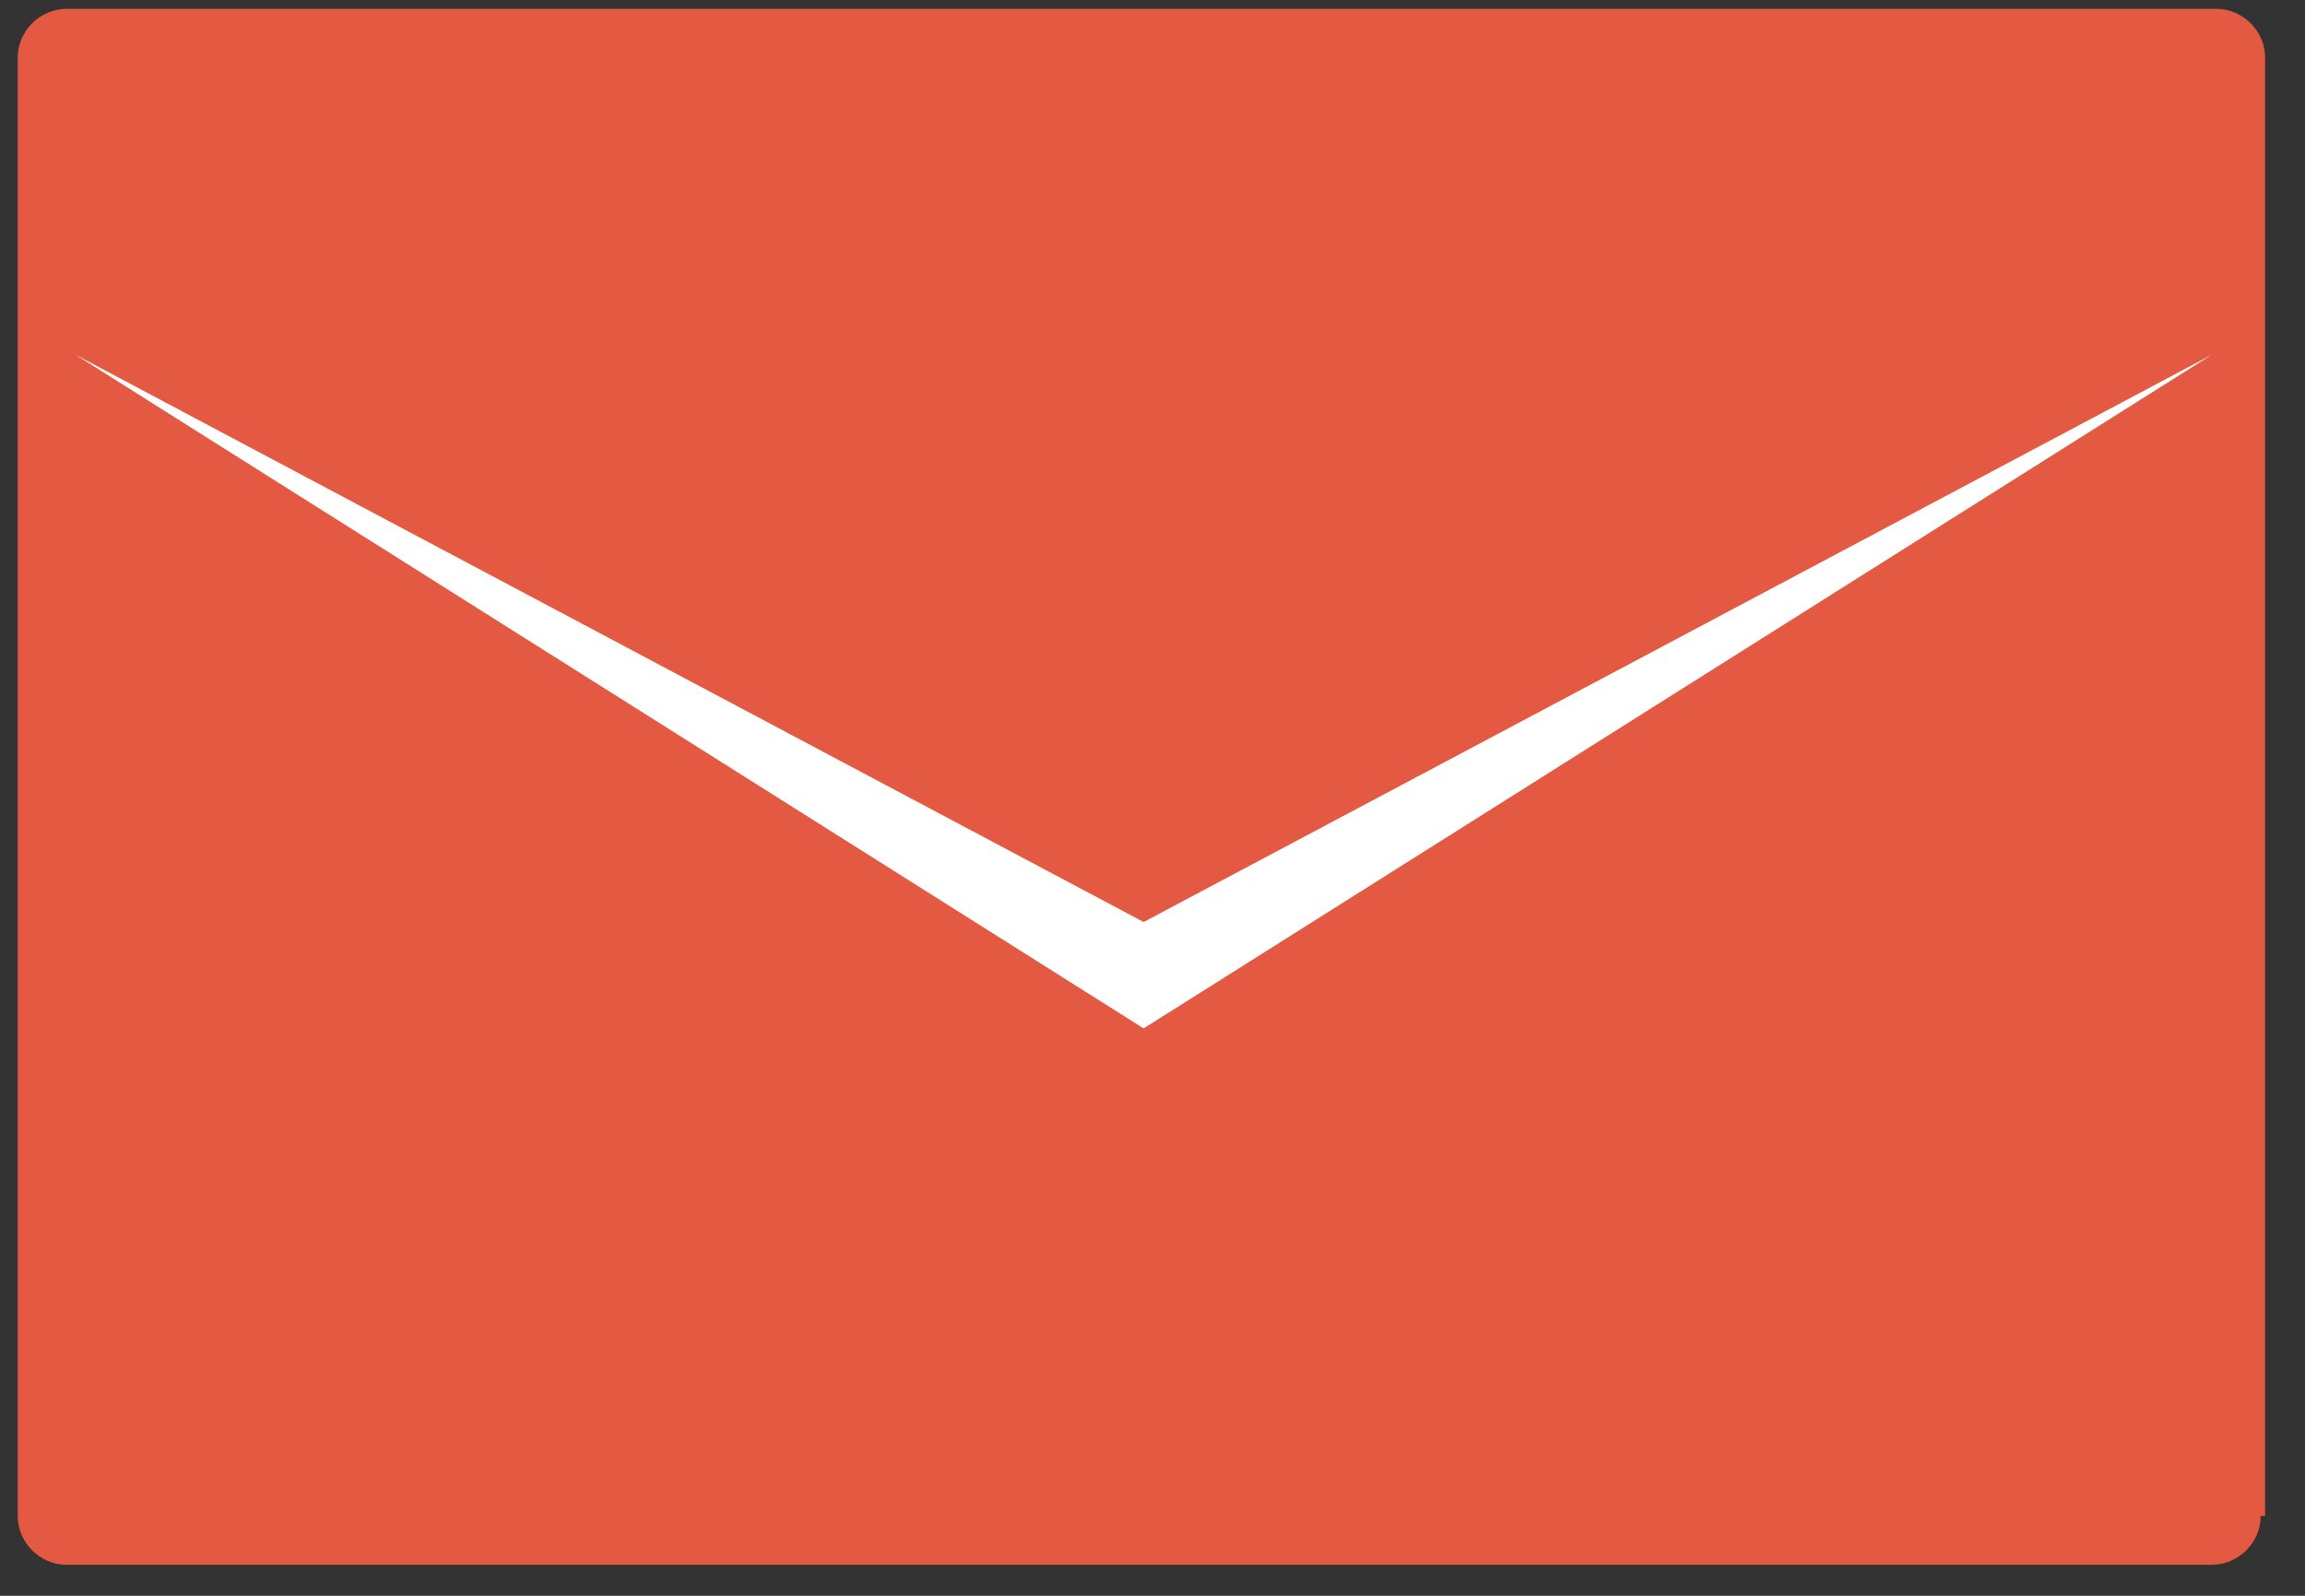 <?xml version="1.0" encoding="utf-8"?>
<!-- Generator: Adobe Illustrator 21.1.0, SVG Export Plug-In . SVG Version: 6.00 Build 0)  -->
<svg version="1.1" id="レイヤー_1" xmlns="http://www.w3.org/2000/svg" xmlns:xlink="http://www.w3.org/1999/xlink" x="0px"
	 y="0px" viewBox="0 0 52 36" style="enable-background:new 0 0 52 36;" xml:space="preserve">
<rect x="0" y="0" width="52" height="36" fill="#333333" stroke="none"/>
<style type="text/css">
	.st0{fill:#E45941;}
	.st1{fill:#FFFFFF;}
</style>
<g>
	<g>
		<path class="st0" d="M51,34.2c0,0.6-0.5,1.1-1.1,1.1H1.5c-0.6,0-1.1-0.5-1.1-1.1V1.3c0-0.6,0.5-1.1,1.1-1.1H50
			c0.6,0,1.1,0.5,1.1,1.1V34.2z"/>
	</g>
	<polygon class="st1" points="49.9,8 25.8,20.8 1.7,8 25.8,23.2 	"/>
</g>
</svg>
